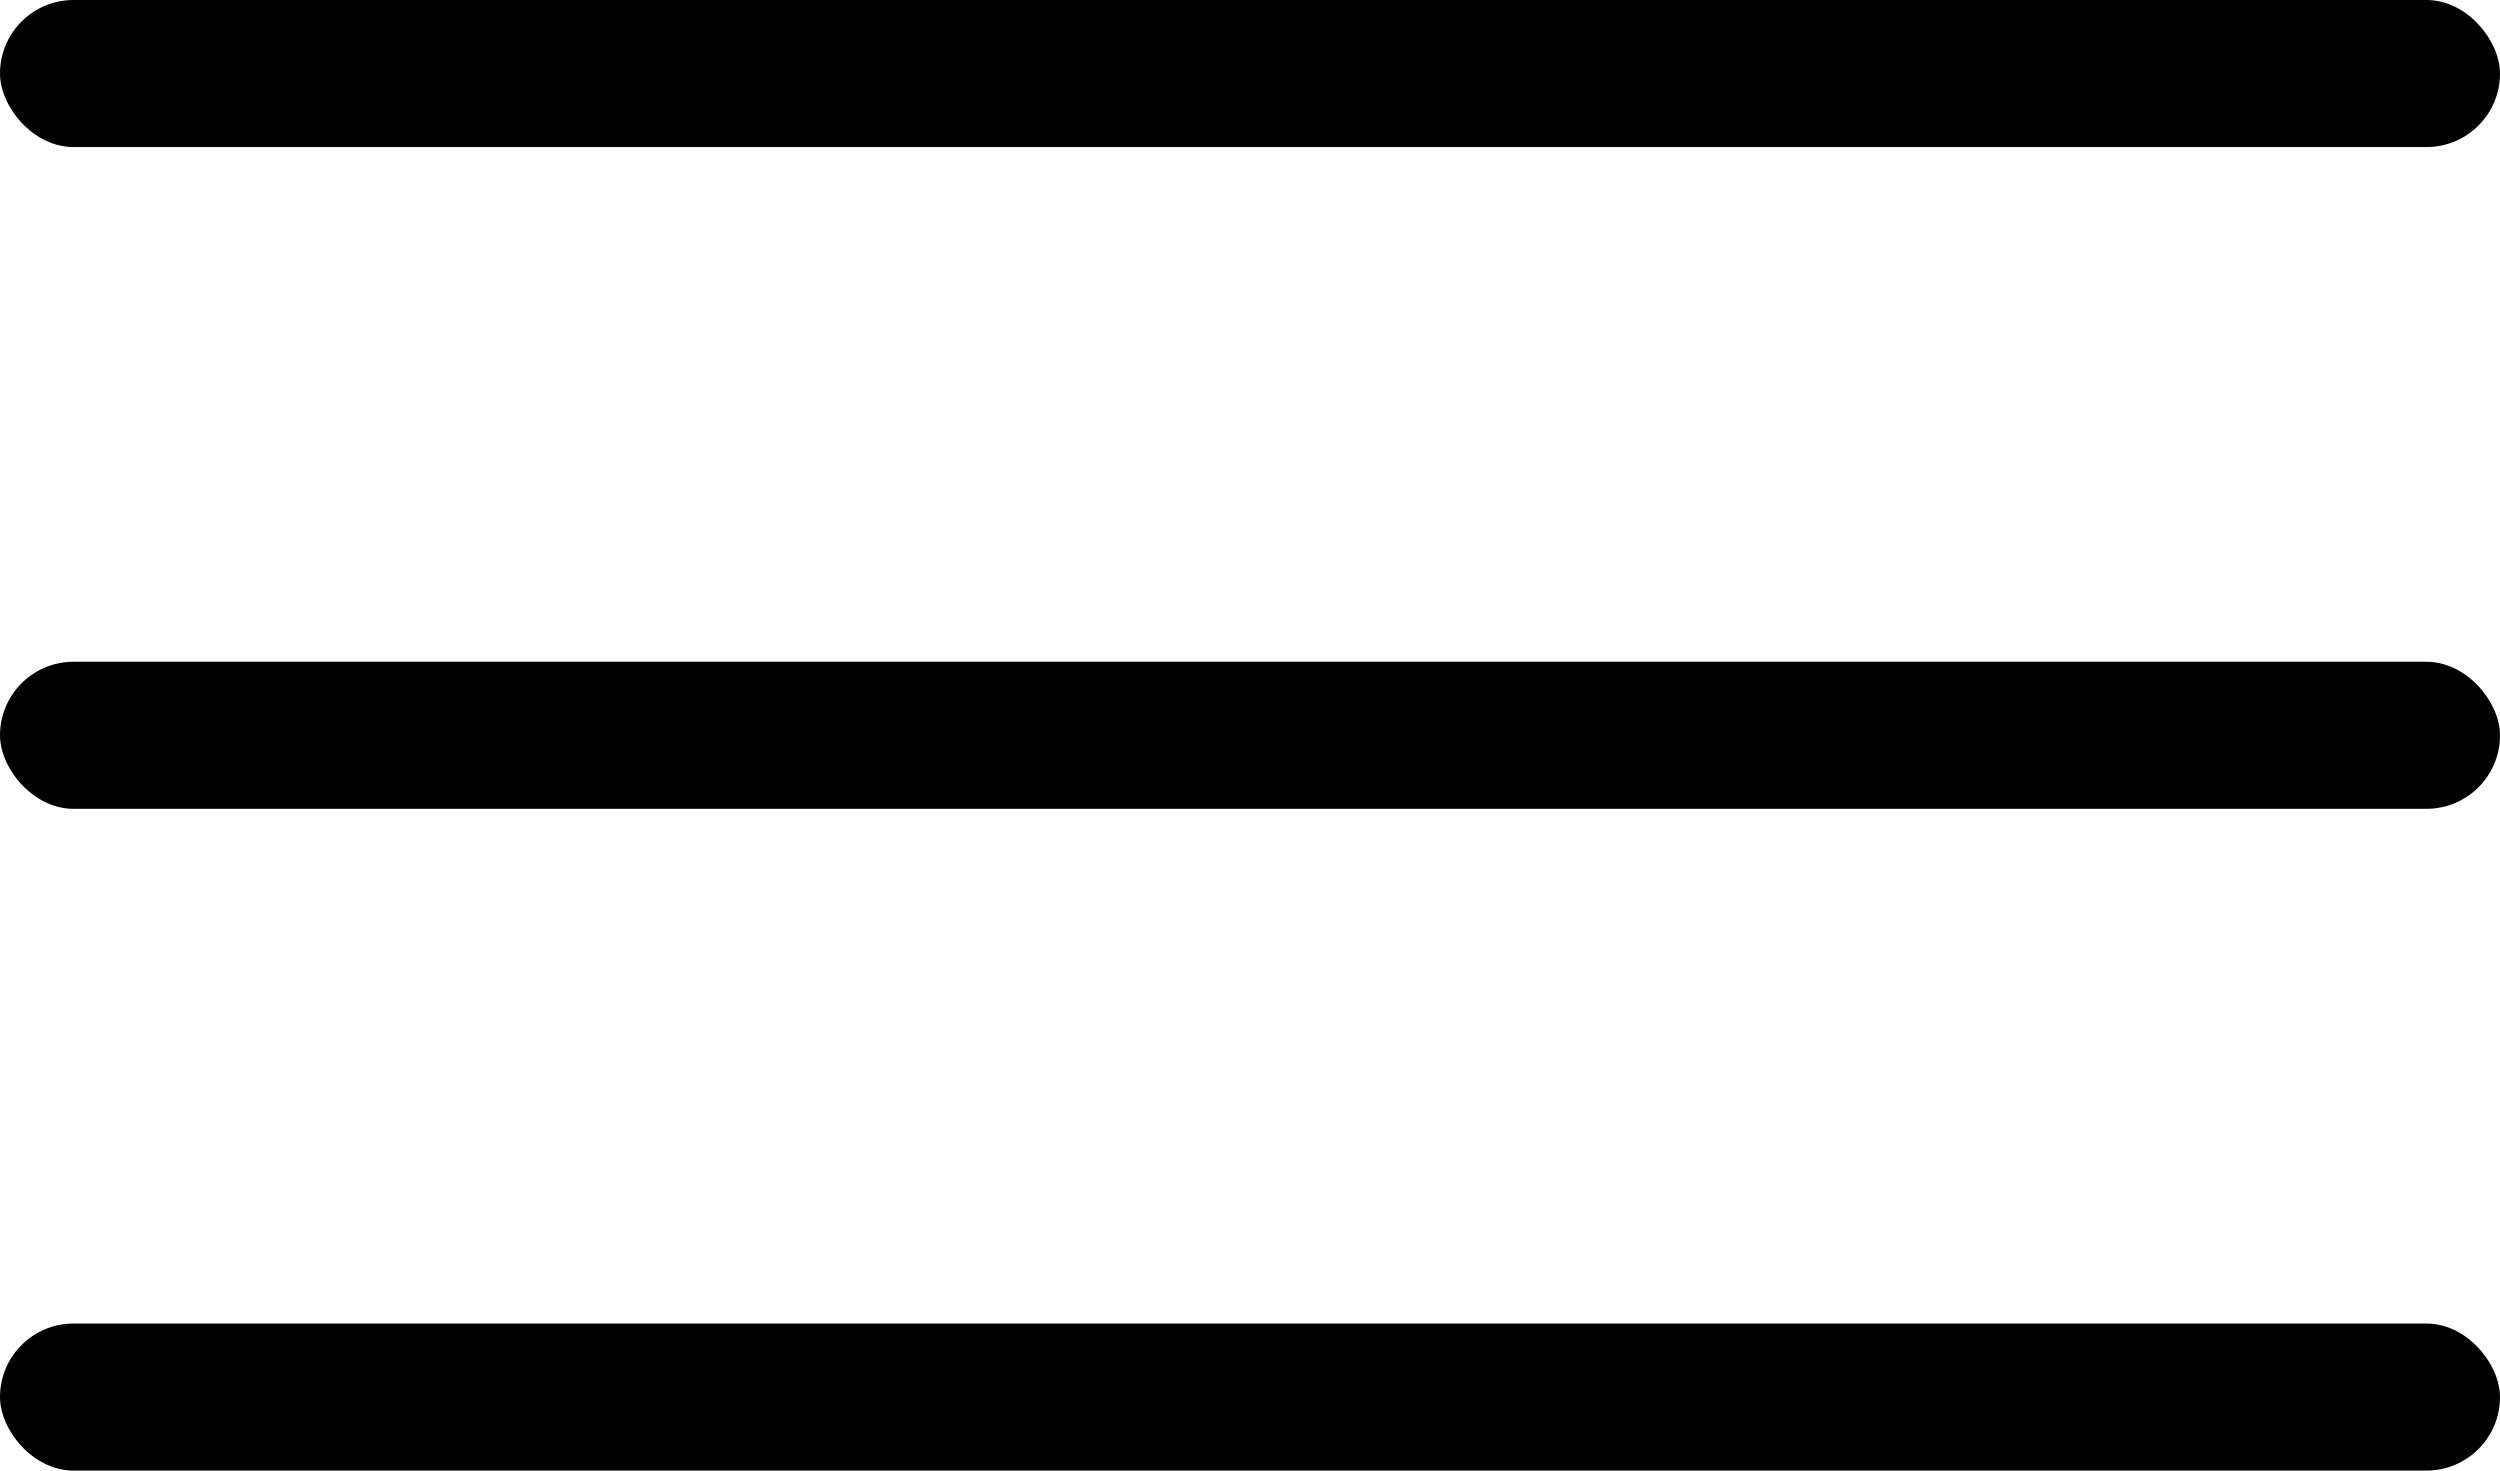 <?xml version="1.0" encoding="UTF-8"?> <svg xmlns="http://www.w3.org/2000/svg" width="34" height="20" viewBox="0 0 34 20" fill="none"> <g clip-path="url(#clip0_1_6)"> <rect width="34" height="2" rx="1" fill="black"></rect> <rect y="9" width="34" height="2" rx="1" fill="black"></rect> <rect y="18" width="34" height="2" rx="1" fill="black"></rect> </g> <defs> <clipPath id="clip0_1_6"> <rect width="34" height="20" fill="white"></rect> </clipPath> </defs> </svg> 